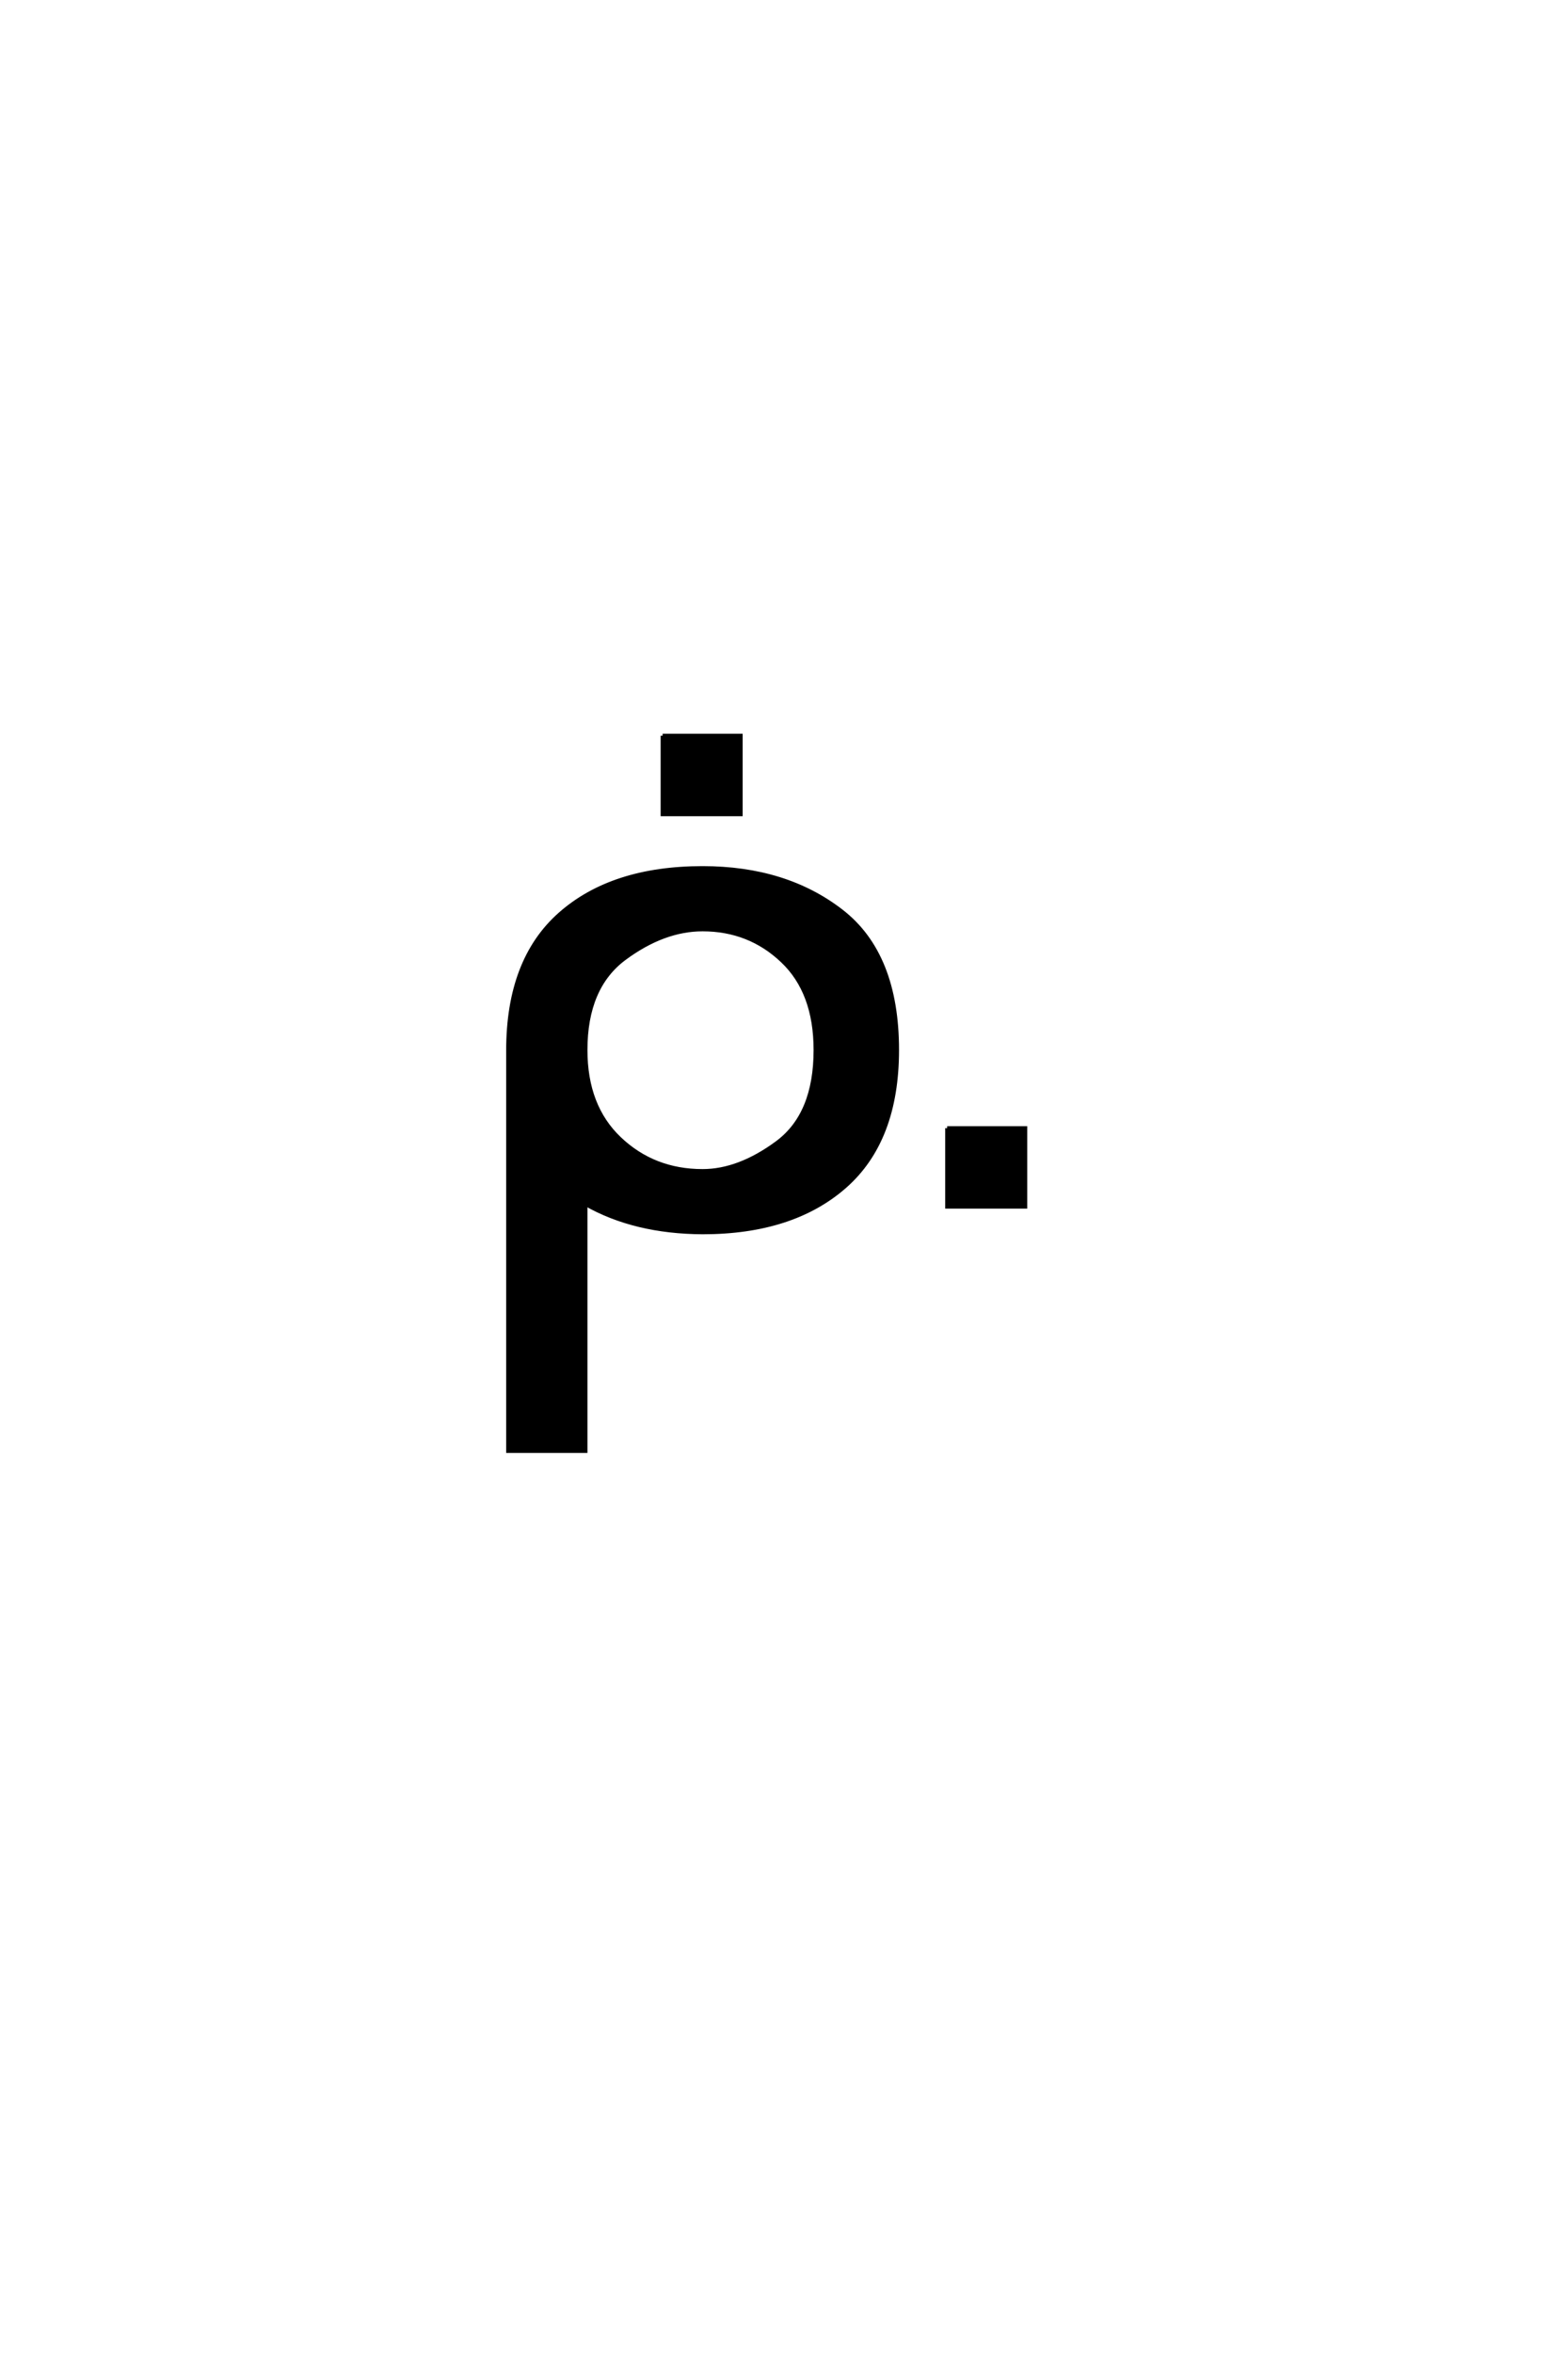 <?xml version='1.0' encoding='UTF-8'?>
<!DOCTYPE svg PUBLIC "-//W3C//DTD SVG 1.0//EN"
"http://www.w3.org/TR/2001/REC-SVG-20010904/DTD/svg10.dtd">

<svg xmlns='http://www.w3.org/2000/svg' version='1.0' width='40.0' height='60.0'>

 <g transform='scale(0.1 -0.1) translate(110.0 -370.0)'>
  <path d='M59.031 182.391
L78.953 182.391
L78.953 162.375
L59.031 162.375
L59.031 182.391
L59.031 182.391
M69.234 133.016
Q59.281 133.016 49.312 125.641
Q39.359 118.266 39.359 102.25
Q39.359 87.891 48.047 79.641
Q56.734 71.391 69.234 71.391
Q78.516 71.391 88.281 78.609
Q98.047 85.844 98.047 102.25
Q98.047 117 89.594 125
Q81.156 133.016 69.234 133.016
Q81.156 133.016 69.234 133.016
M39.359 62.984
L39.359 0
L19.625 0
L19.625 102.156
Q19.625 125.203 32.906 136.922
Q46.188 148.641 69.234 148.641
Q90.438 148.641 104.641 137.641
Q118.844 126.656 118.844 102.25
Q118.844 79.203 105.516 67.484
Q92.188 55.766 69.234 55.766
Q51.859 55.859 39.359 62.984
Q51.859 55.859 39.359 62.984
M131.625 82.328
L151.547 82.328
L151.547 62.312
L131.625 62.312
L131.625 82.328
' style='fill: #000000; stroke: #000000'/>
 </g>
</svg>
